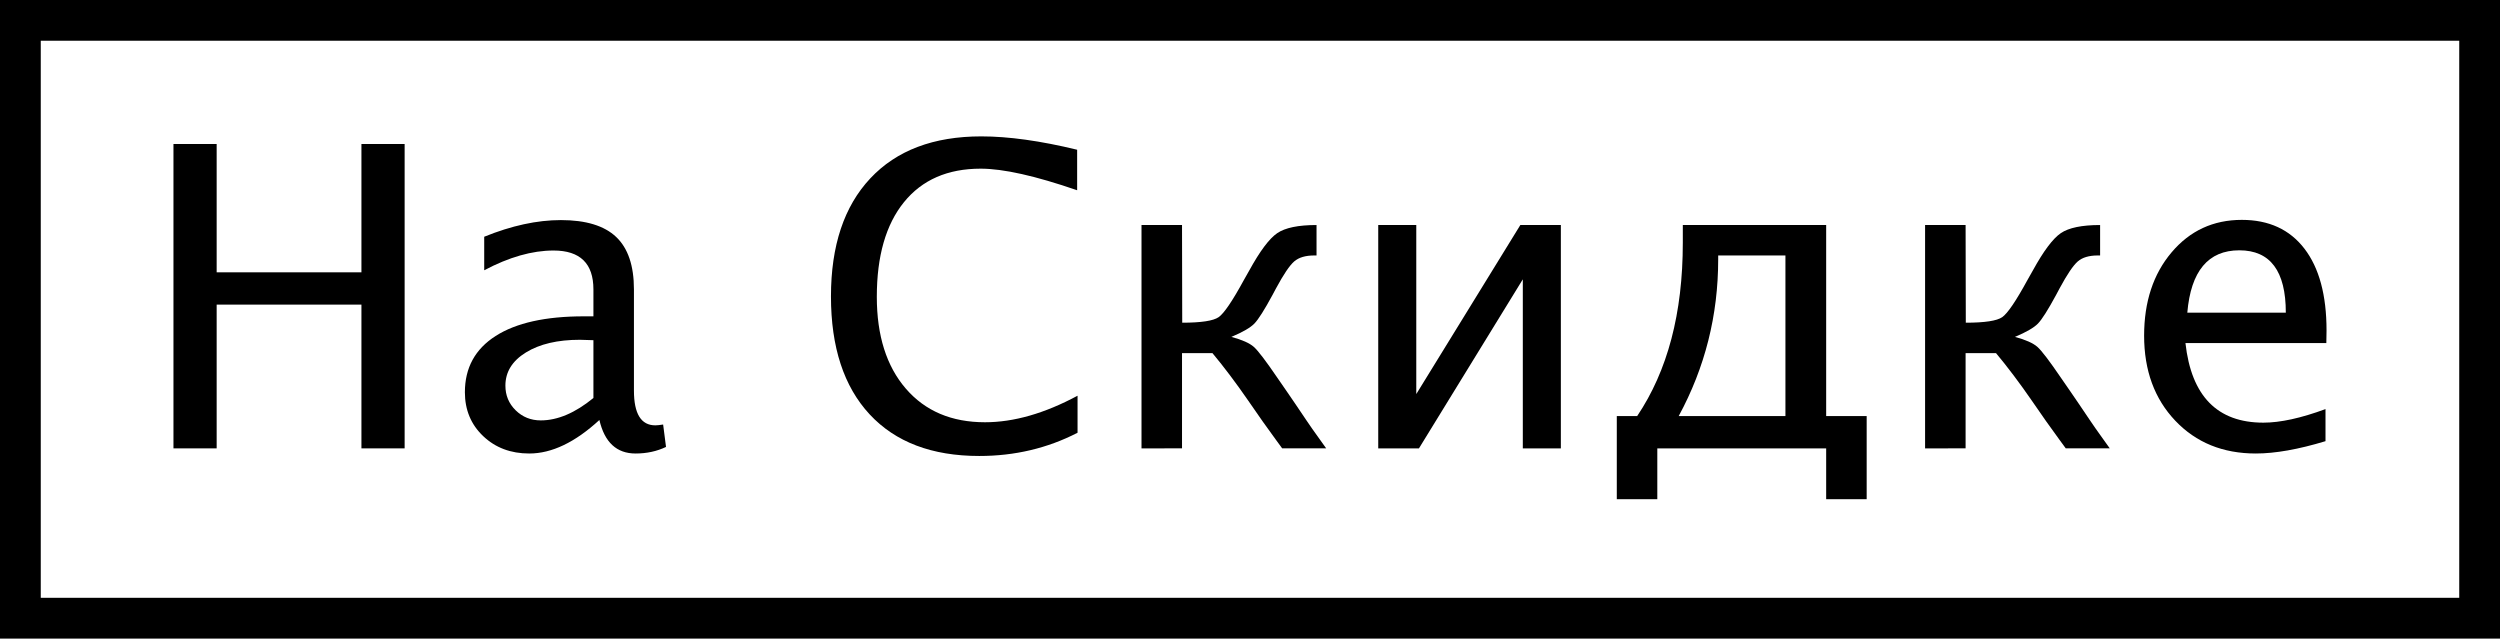<svg clip-rule="evenodd" fill-rule="evenodd" stroke-linejoin="round" stroke-miterlimit="2" viewBox="0 0 184 47" xmlns="http://www.w3.org/2000/svg"><g fill-rule="nonzero"><path d="m184 0v47h-184v-47zm-3 3h-178v41h178z"/><path d="m12.767 33v-22.402h3.179v9.445h10.656v-9.445h3.179v22.402h-3.179v-10.581h-10.656v10.581z"/><path d="m44.115 30.911c-1.786 1.645-3.507 2.467-5.162 2.467-1.362 0-2.492-.426-3.39-1.279-.898-.852-1.347-1.93-1.347-3.231 0-1.797.754-3.177 2.263-4.14 1.508-.964 3.67-1.446 6.486-1.446h.711v-1.983c0-1.907-.979-2.861-2.936-2.861-1.575 0-3.275.485-5.102 1.454v-2.468c2.009-.817 3.891-1.226 5.646-1.226 1.837 0 3.192.414 4.065 1.241.873.828 1.309 2.115 1.309 3.86v7.448c0 1.705.525 2.558 1.574 2.558.131 0 .323-.02.575-.061l.212 1.65c-.676.323-1.423.484-2.24.484-1.393 0-2.281-.822-2.664-2.467zm-.439-1.619v-4.254l-.999-.03c-1.635 0-2.957.31-3.966.931-1.009.62-1.513 1.435-1.513 2.444 0 .717.252 1.322.756 1.817.505.494 1.12.741 1.847.741 1.241 0 2.533-.55 3.875-1.649z"/><path d="m72.073 33.56c-3.482 0-6.171-1.022-8.068-3.065-1.897-2.044-2.846-4.937-2.846-8.681 0-3.734.966-6.63 2.899-8.689 1.932-2.058 4.654-3.087 8.166-3.087 2.008 0 4.359.328 7.054.983v2.982c-3.068-1.059-5.434-1.589-7.1-1.589-2.431 0-4.313.822-5.646 2.467-1.332 1.645-1.998 3.966-1.998 6.963 0 2.856.712 5.109 2.135 6.759s3.365 2.475 5.827 2.475c2.119 0 4.39-.651 6.812-1.953v2.725c-2.21 1.14-4.622 1.71-7.235 1.71z"/><path d="m84.015 33v-16.438h2.982l.015 7.189c1.393 0 2.286-.136 2.68-.408.393-.273 1.014-1.186 1.861-2.74l.394-.696c.787-1.433 1.473-2.349 2.059-2.748.585-.398 1.549-.597 2.891-.597v2.24h-.167c-.646 0-1.138.146-1.476.439-.338.292-.784.953-1.339 1.983l-.258.484c-.595 1.1-1.039 1.801-1.332 2.104-.292.303-.857.631-1.695.984.787.212 1.337.457 1.65.734.313.278.888 1.032 1.726 2.263l.711 1.029.621.908.787 1.166c.242.363.585.853 1.029 1.468l.454.636h-3.239l-.454-.621c-.646-.878-1.327-1.841-2.044-2.891-.898-1.301-1.776-2.467-2.633-3.496h-2.241v7.008z"/><path d="m101.438 33v-16.438h2.8v12.442l7.659-12.442h2.982v16.438h-2.8v-12.442l-7.644 12.442z"/><path d="m118.996 36.739v-6.115h1.499c1.12-1.666 1.96-3.56 2.52-5.684s.84-4.483.84-7.077v-1.301h10.551v14.062h2.981v6.115h-2.981v-3.739h-12.428v3.739zm4.556-6.115h7.856v-11.822h-4.949v.287c0 2.059-.242 4.049-.727 5.972-.484 1.922-1.211 3.776-2.18 5.563z"/><path d="m141.686 33v-16.438h2.982l.015 7.189c1.393 0 2.286-.136 2.68-.408.393-.273 1.014-1.186 1.861-2.74l.394-.696c.787-1.433 1.473-2.349 2.059-2.748.585-.398 1.549-.597 2.891-.597v2.24h-.167c-.646 0-1.138.146-1.476.439-.338.292-.784.953-1.339 1.983l-.258.484c-.595 1.1-1.039 1.801-1.332 2.104-.292.303-.857.631-1.695.984.787.212 1.337.457 1.65.734.313.278.888 1.032 1.726 2.263l.711 1.029.621.908.787 1.166c.242.363.585.853 1.029 1.468l.454.636h-3.239l-.454-.621c-.646-.878-1.327-1.841-2.044-2.891-.898-1.301-1.776-2.467-2.634-3.496h-2.24v7.008z"/><path d="m171.157 32.47c-1.998.606-3.708.908-5.131.908-2.422 0-4.397-.804-5.926-2.414-1.529-1.609-2.293-3.696-2.293-6.259 0-2.492.673-4.536 2.021-6.13 1.347-1.595 3.07-2.392 5.169-2.392 1.988 0 3.524.706 4.609 2.119s1.627 3.421 1.627 6.025l-.015.923h-10.369c.434 3.905 2.347 5.858 5.737 5.858 1.241 0 2.765-.333 4.571-.999zm-10.171-9.46h7.25c0-3.058-1.14-4.587-3.421-4.587-2.291 0-3.567 1.529-3.829 4.587z"/></g></svg>